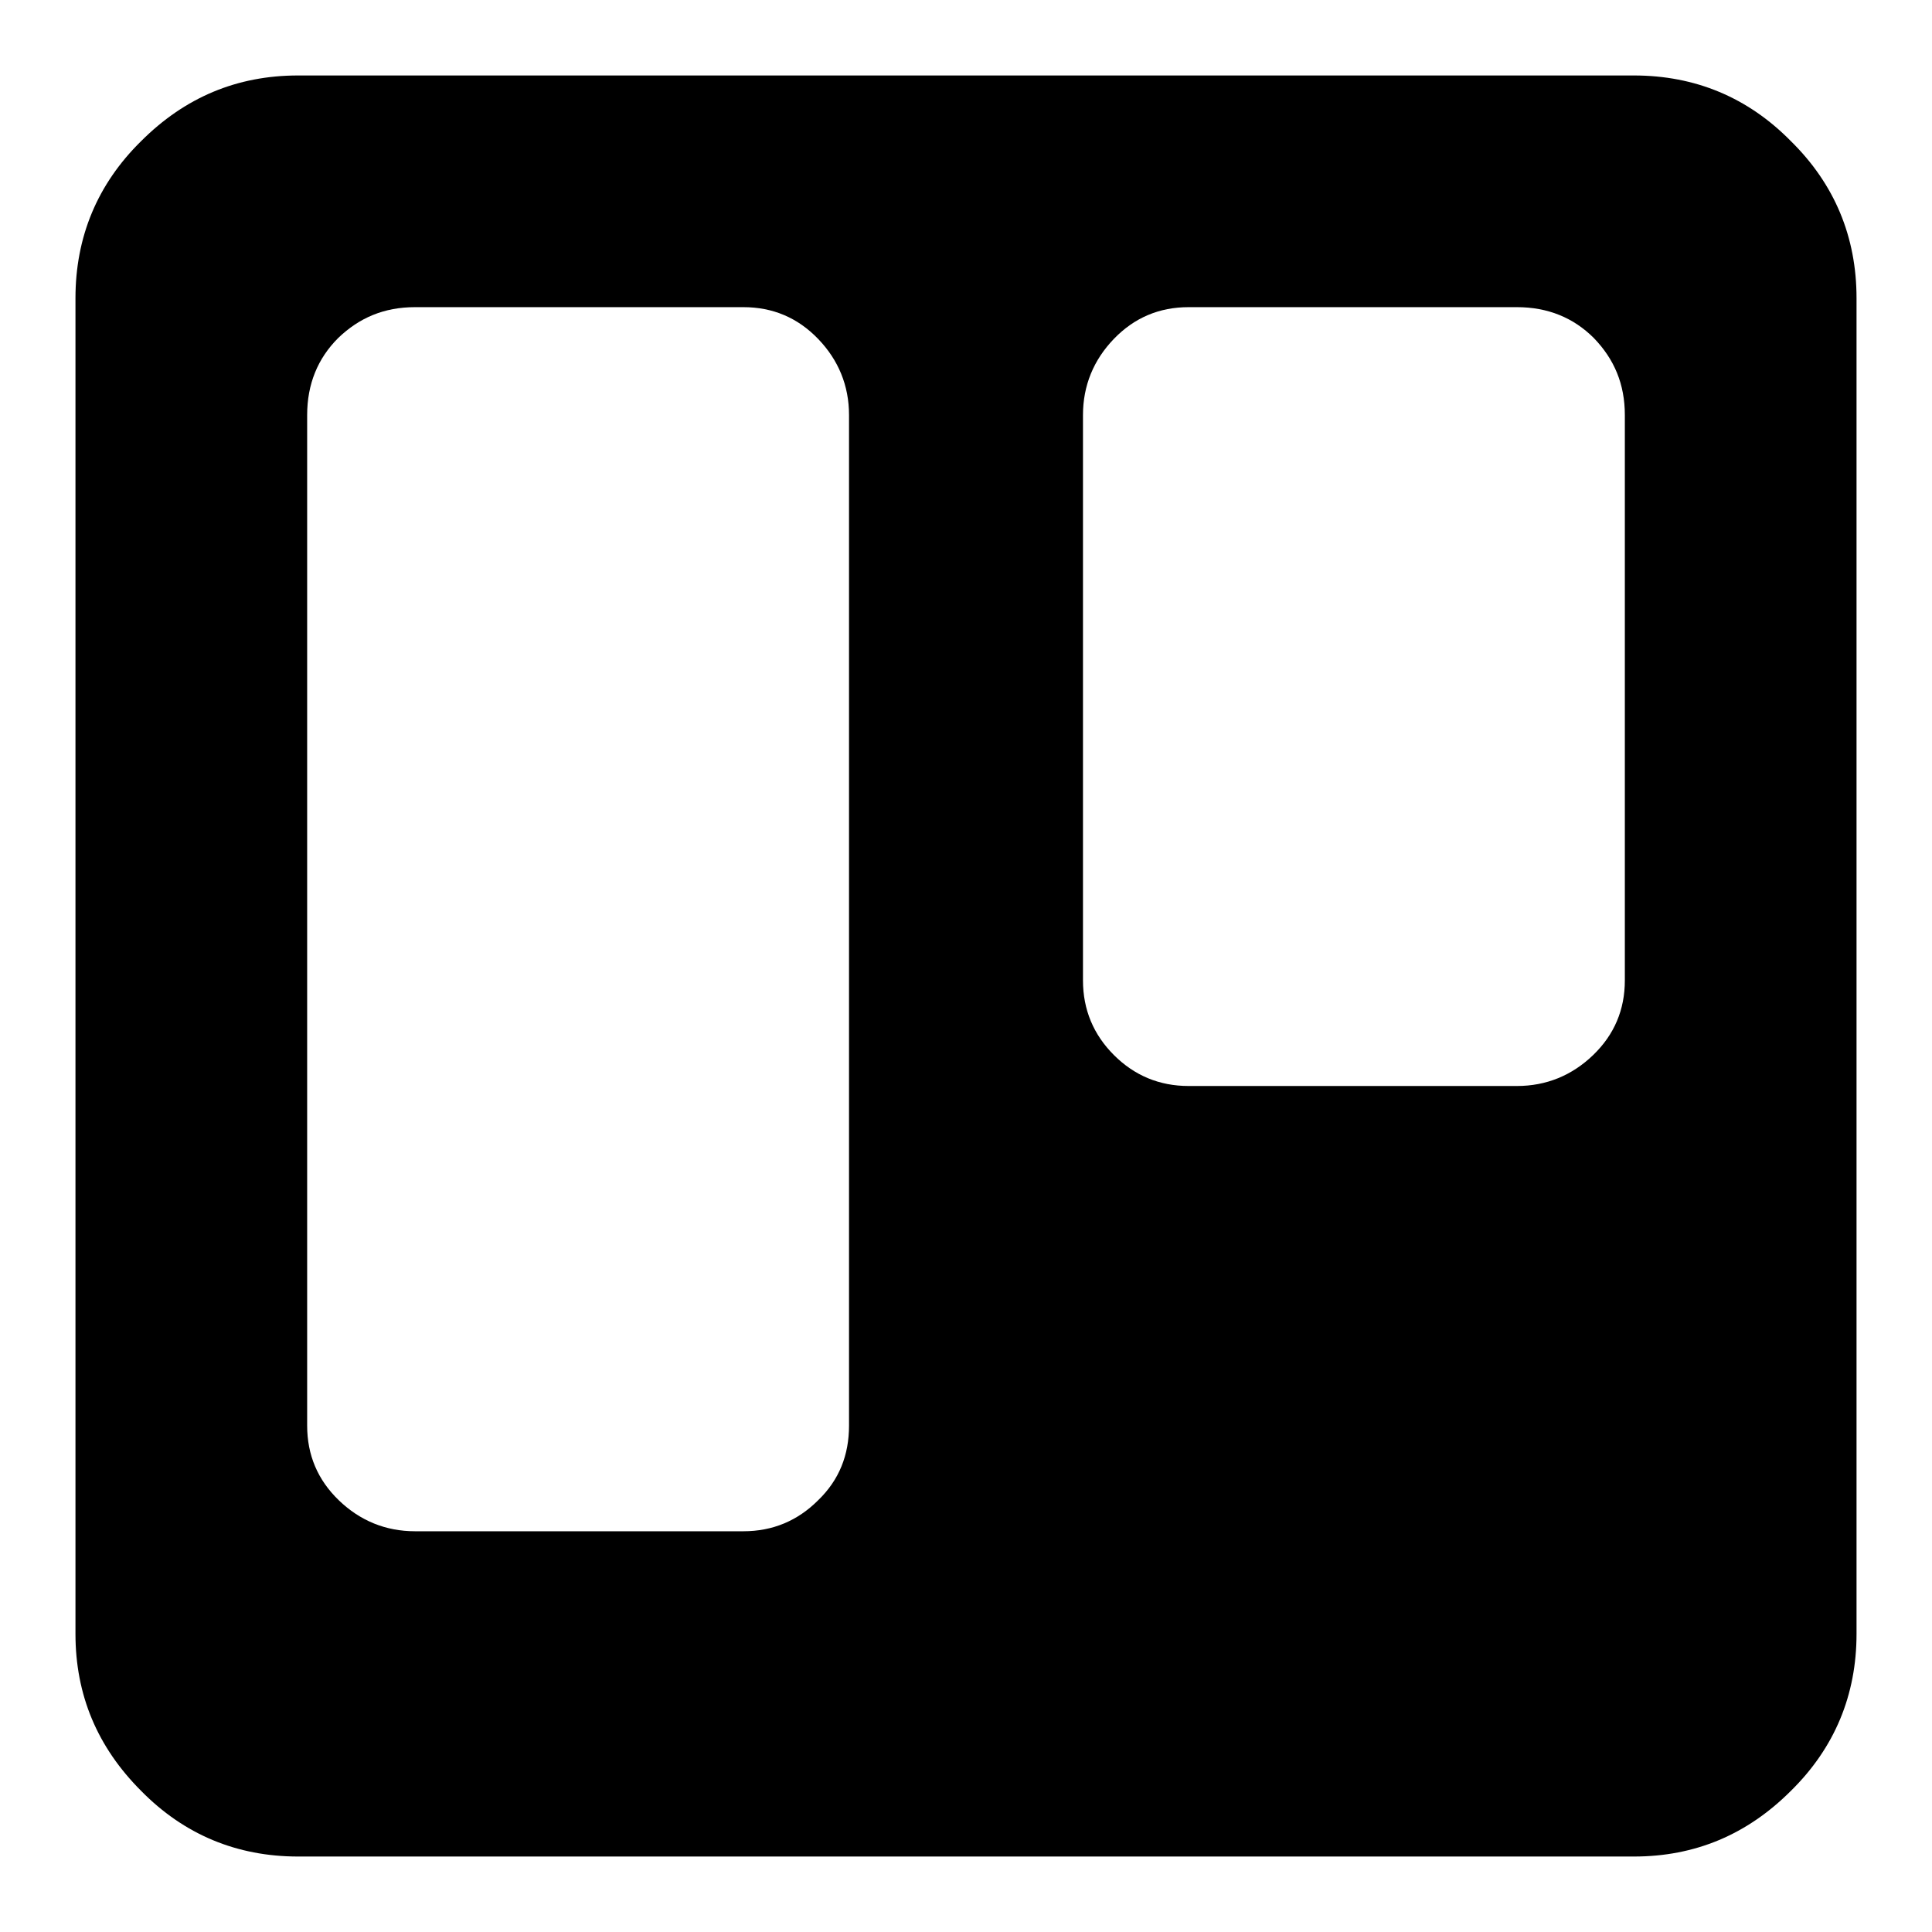<?xml version="1.0" encoding="utf-8"?>
<!-- Svg Vector Icons : http://www.onlinewebfonts.com/icon -->
<!DOCTYPE svg PUBLIC "-//W3C//DTD SVG 1.1//EN" "http://www.w3.org/Graphics/SVG/1.1/DTD/svg11.dtd">
<svg version="1.1" xmlns="http://www.w3.org/2000/svg" xmlns:xlink="http://www.w3.org/1999/xlink" x="0px" y="0px" viewBox="0 0 256 256" enable-background="new 0 0 256 256" xml:space="preserve">
<g><g><g><path fill="#000000" d="M112.5,188.9V55c0-3.9-1.4-7.3-4.1-10.1c-2.7-2.8-6-4.2-9.9-4.2H55c-4.1,0-7.4,1.4-10.2,4.1c-2.7,2.7-4.1,6.1-4.1,10.2v133.9c0,3.9,1.4,7.2,4.2,9.9c2.8,2.7,6.2,4.1,10.1,4.1h43.5c3.9,0,7.2-1.4,9.9-4.1C111.2,196.1,112.5,192.8,112.5,188.9z M215.3,129.9V55c0-4.1-1.4-7.4-4.1-10.2c-2.7-2.7-6.1-4.1-10.2-4.1h-43.5c-3.9,0-7.2,1.4-9.9,4.2c-2.7,2.8-4.1,6.2-4.1,10.1v74.9c0,3.9,1.4,7.2,4.1,9.9c2.7,2.7,6,4.1,9.9,4.1H201c3.9,0,7.3-1.4,10.1-4.1C213.9,137.1,215.3,133.8,215.3,129.9z M246,39.5v177c0,8.1-2.9,15.1-8.7,20.8c-5.8,5.8-12.7,8.7-20.8,8.7h-177c-8.1,0-15.1-2.9-20.8-8.7c-5.8-5.8-8.7-12.7-8.7-20.8v-177c0-8.1,2.9-15.1,8.7-20.8c5.8-5.8,12.7-8.7,20.8-8.7h177c8.1,0,15.1,2.9,20.8,8.7C243.1,24.4,246,31.4,246,39.5z"/></g></g></g>
</svg>
